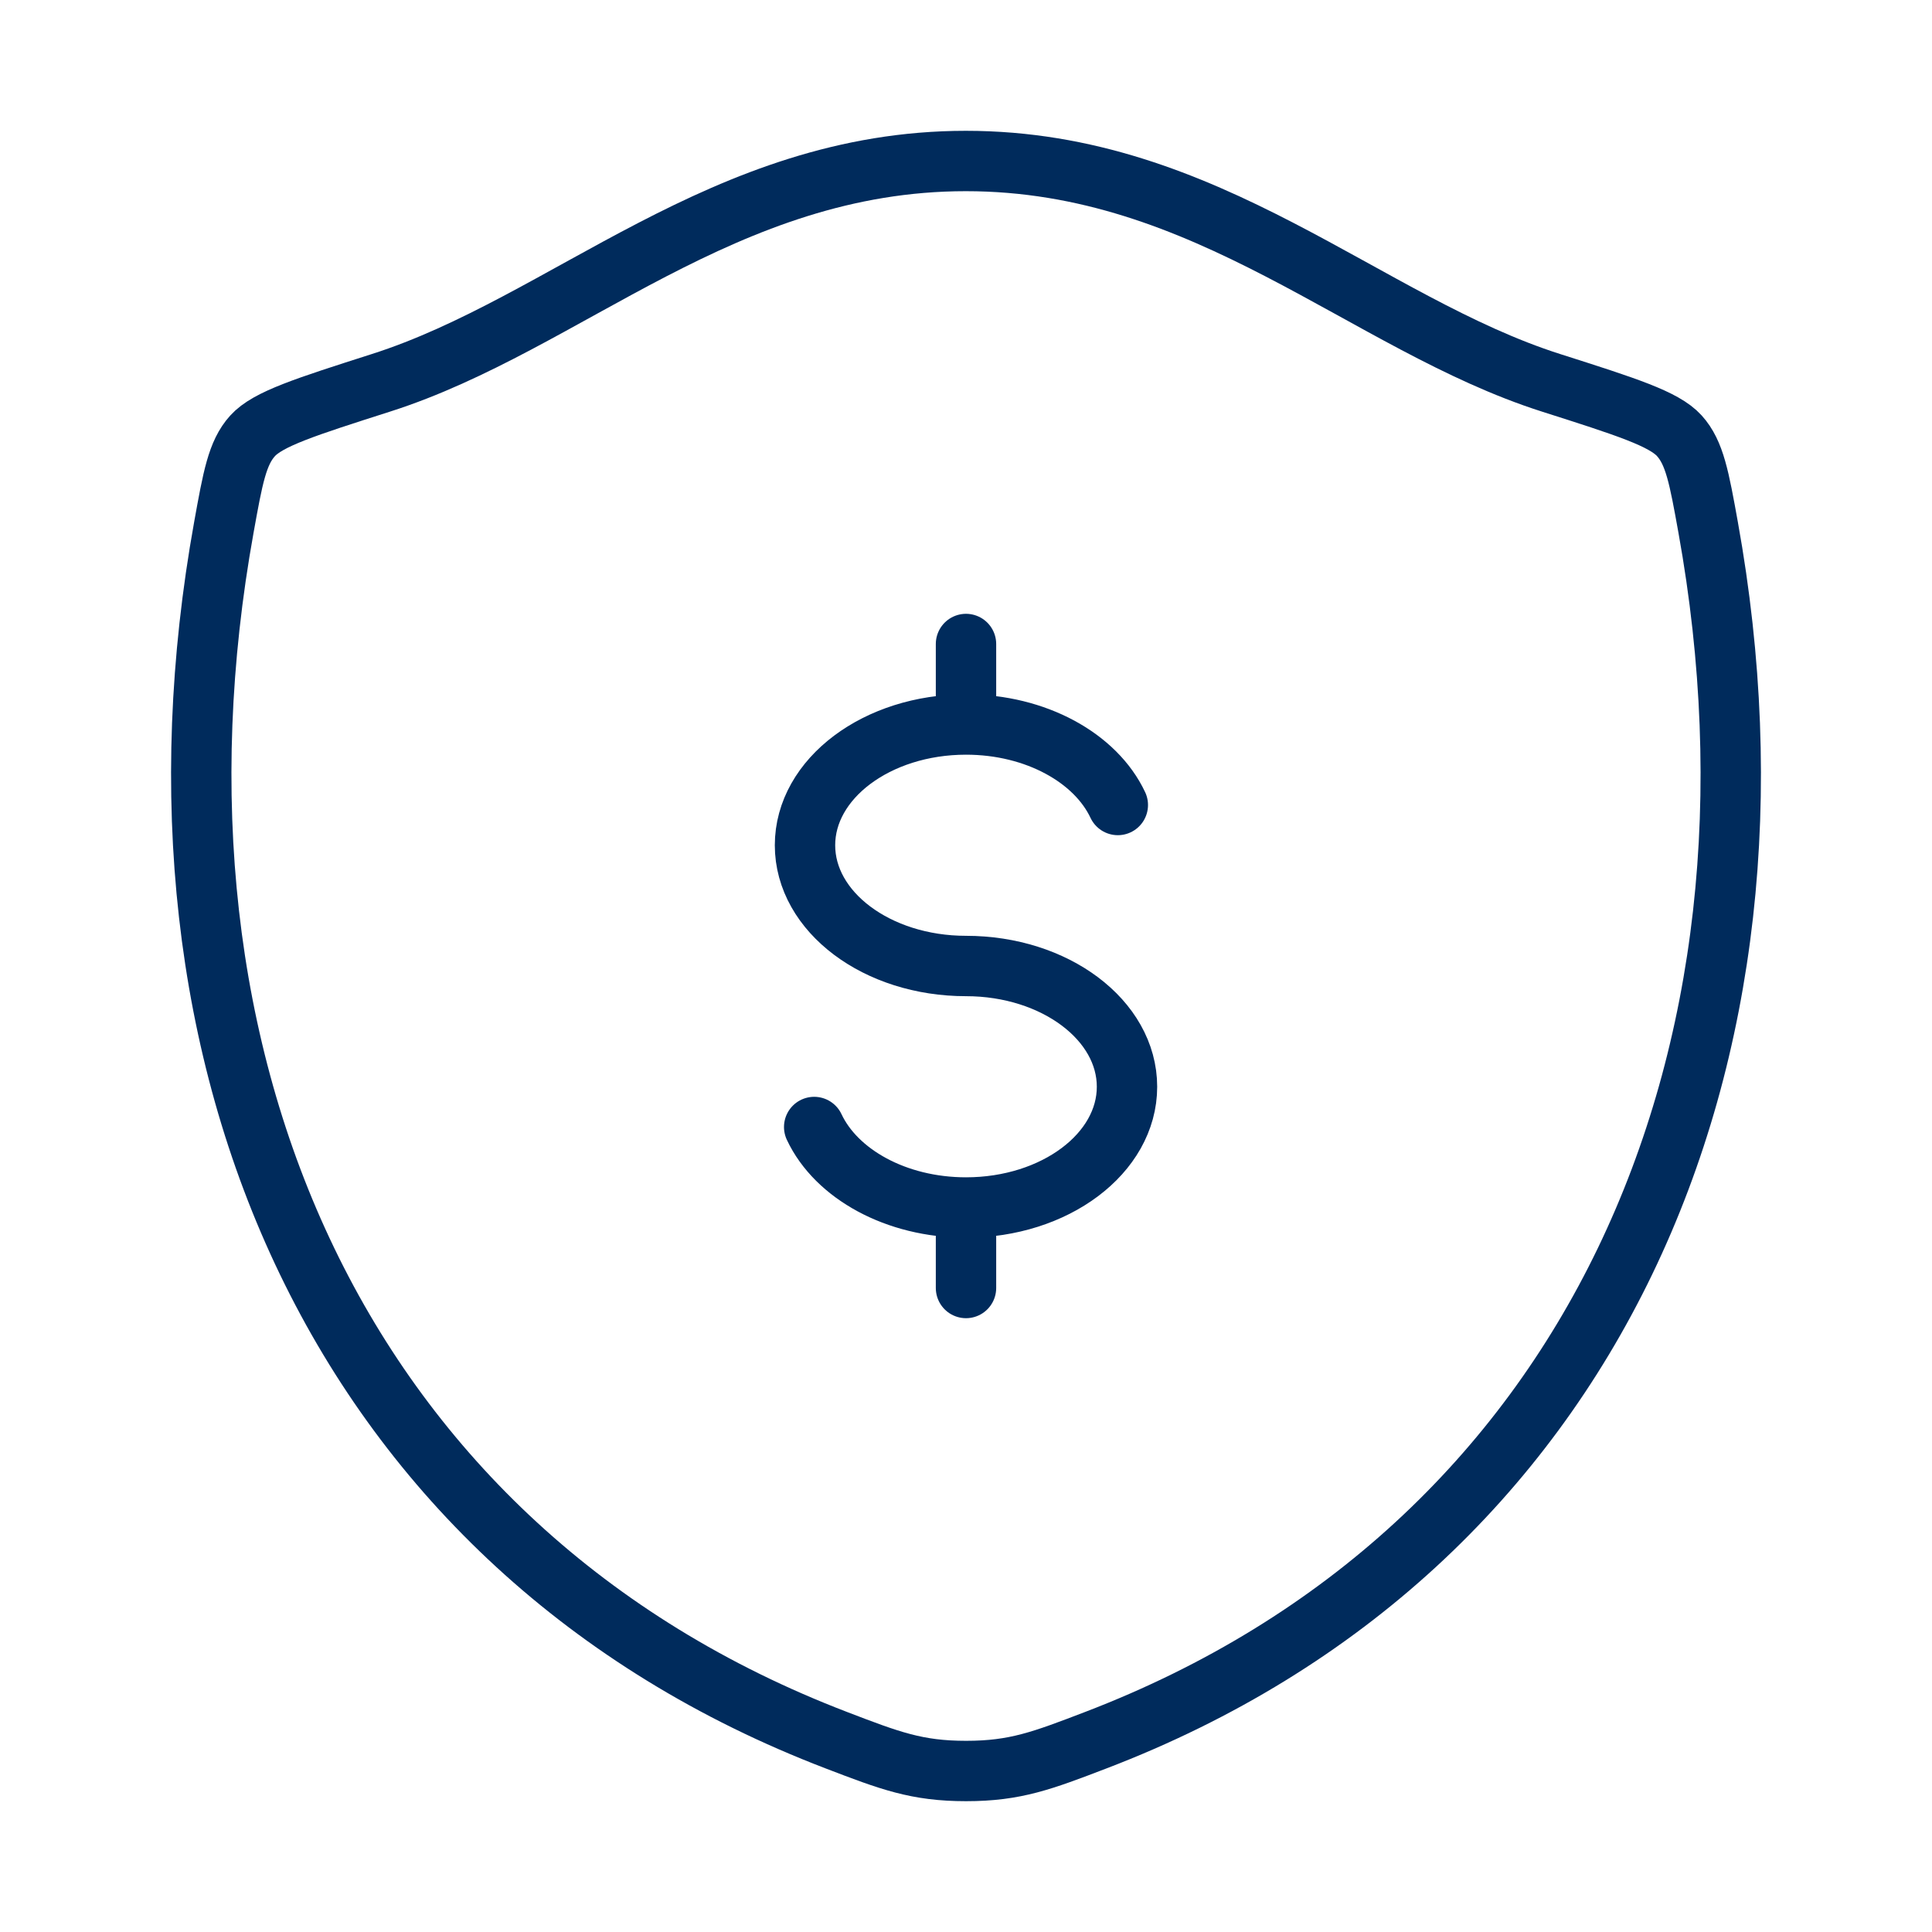 <svg width="48" height="48" viewBox="0 0 48 48" fill="none" xmlns="http://www.w3.org/2000/svg">
<path d="M24 18C21.79 18 20 19.344 20 21C20 22.656 21.79 24 24 24C26.21 24 28 25.344 28 27C28 28.656 26.21 30 24 30M24 18C25.74 18 27.224 18.834 27.772 20M24 18V16M24 30C22.26 30 20.776 29.166 20.228 28M24 30V32" stroke="#002B5C" stroke-width="1.5" stroke-linecap="round" stroke-linejoin="round"/>
<path d="M23.996 4C17.98 4 14.08 8.038 9.468 9.51C7.592 10.11 6.654 10.408 6.274 10.83C5.894 11.25 5.784 11.868 5.562 13.1C3.182 26.292 8.382 38.488 20.782 43.236C22.112 43.746 22.778 44 24.002 44C25.226 44 25.894 43.744 27.226 43.234C39.624 38.488 44.818 26.292 42.438 13.1C42.216 11.868 42.104 11.25 41.724 10.828C41.344 10.406 40.408 10.108 38.532 9.51C33.918 8.038 30.012 4 23.996 4Z" stroke="#002B5C" stroke-width="1.5" stroke-linecap="round" stroke-linejoin="round"/>
</svg>
